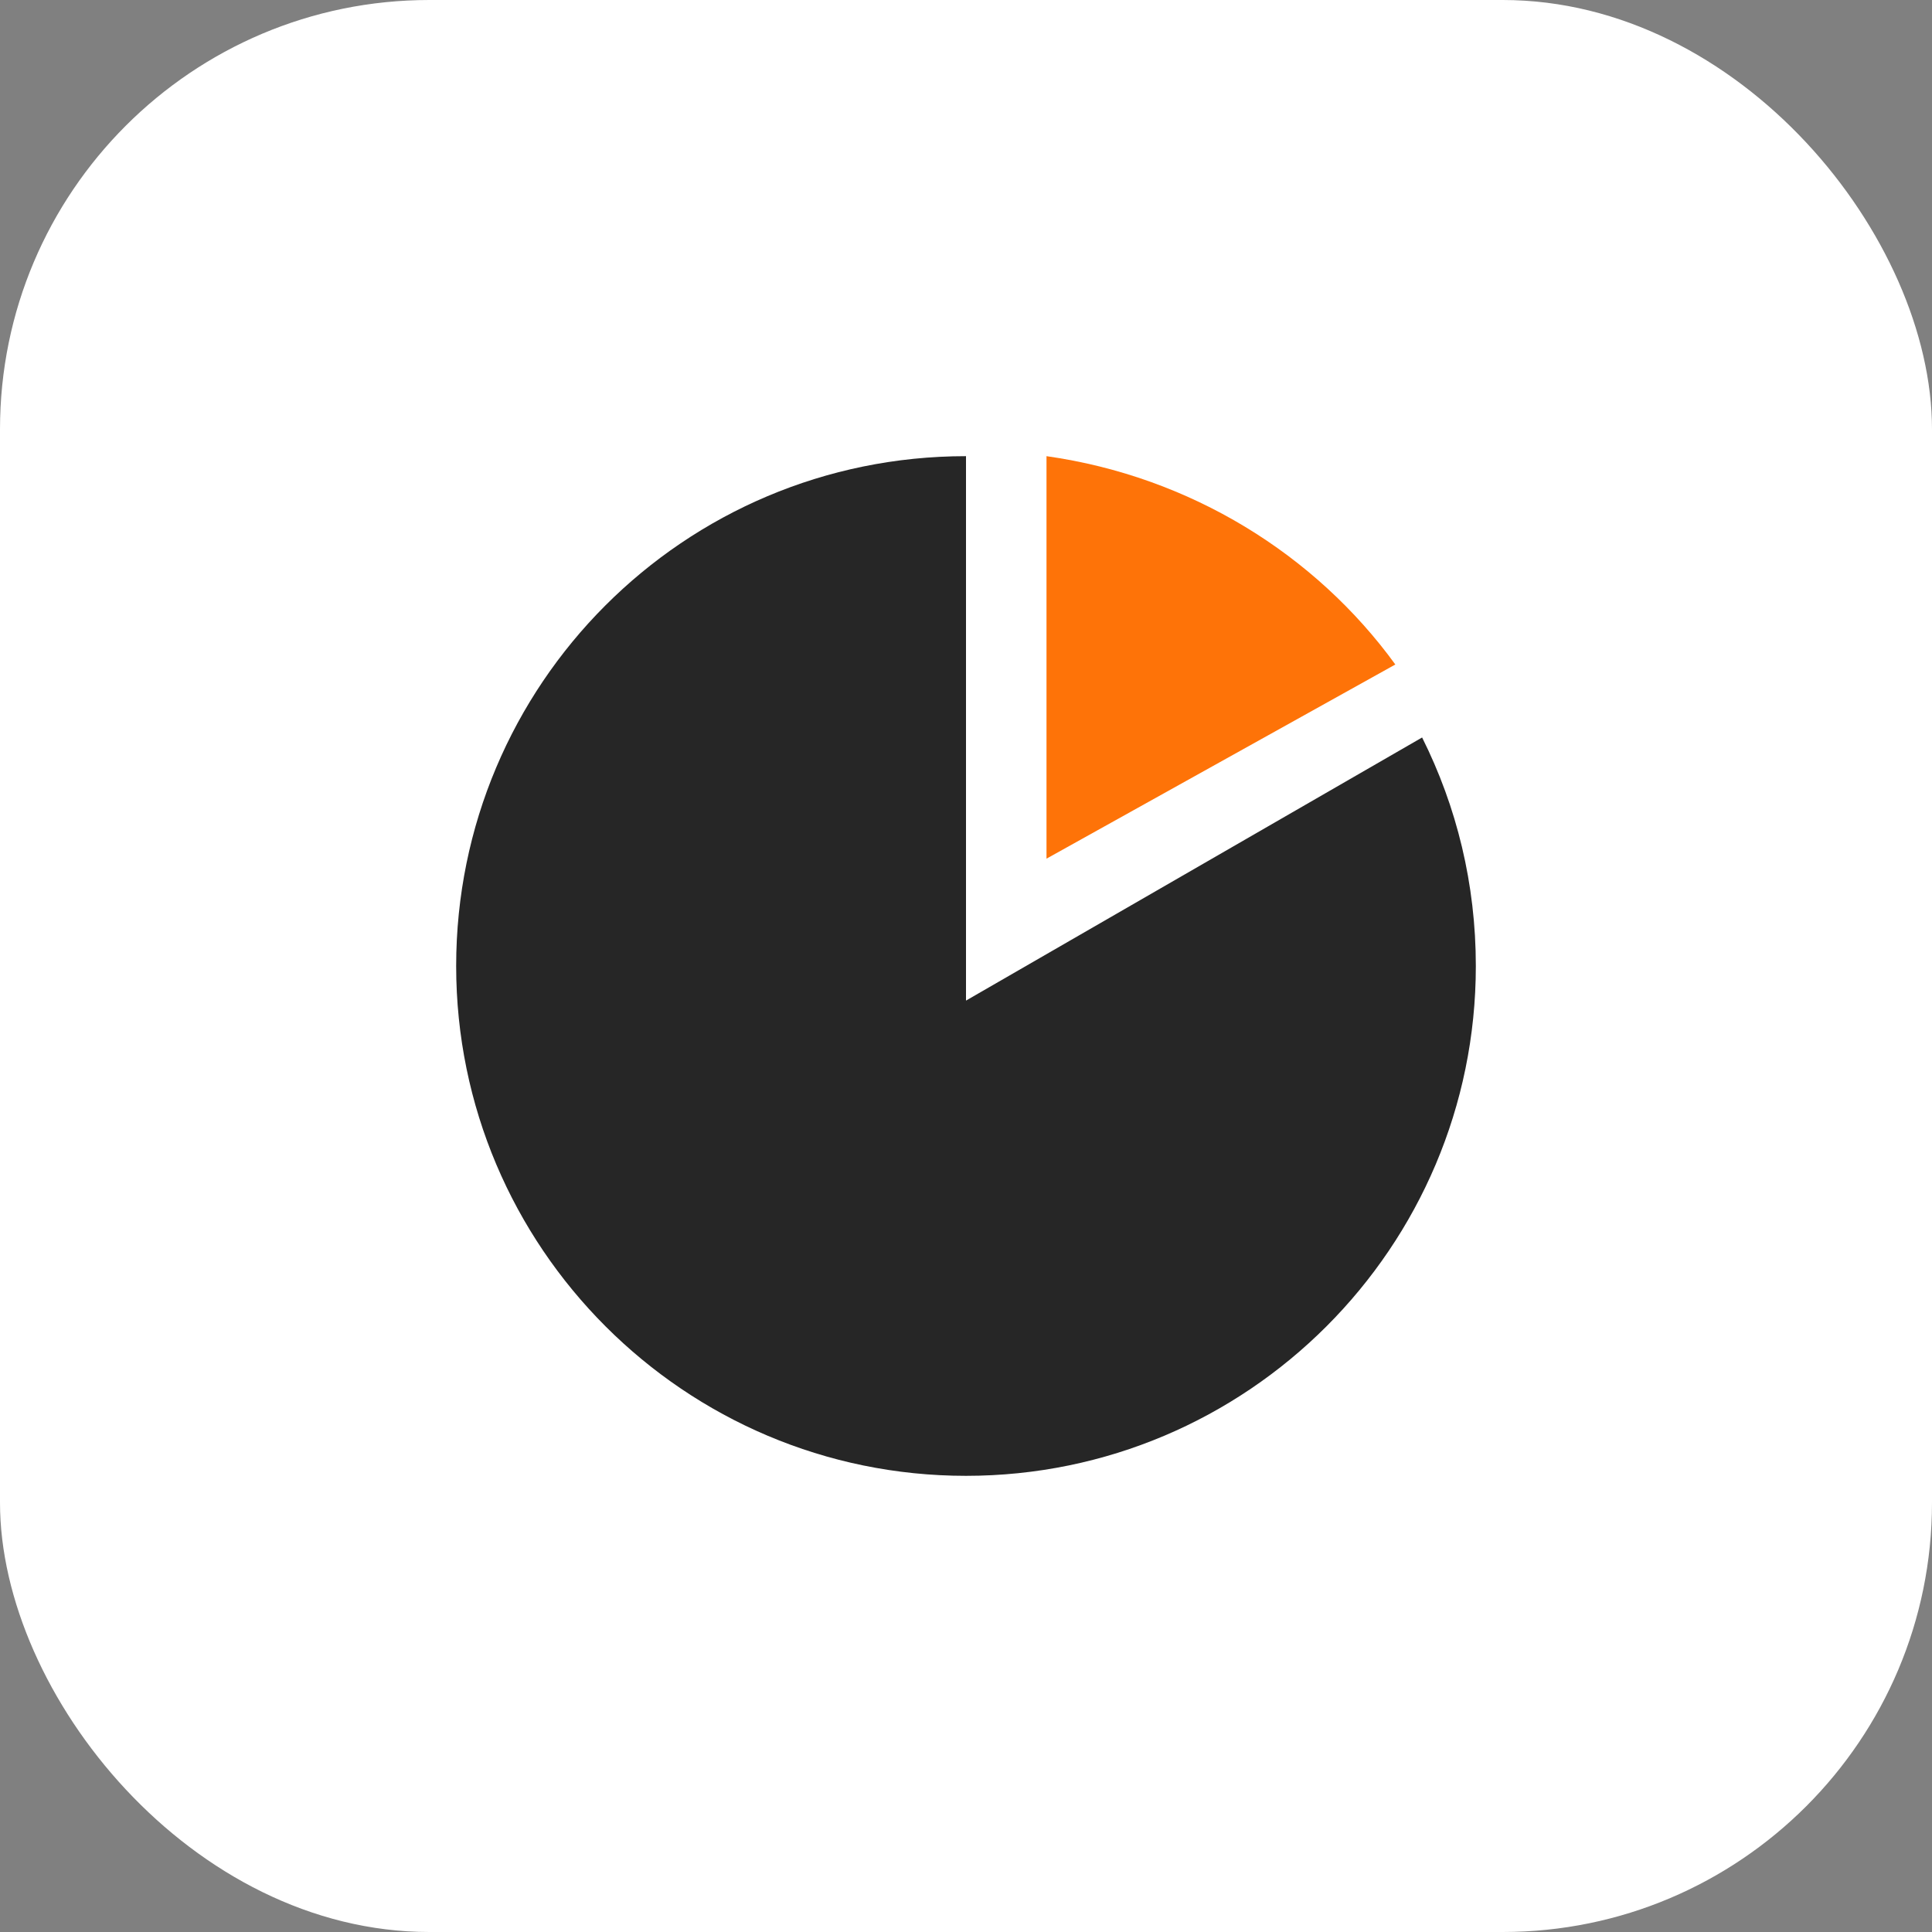 <?xml version="1.0" encoding="UTF-8"?>
<svg width="72px" height="72px" viewBox="0 0 72 72" version="1.1" xmlns="http://www.w3.org/2000/svg" xmlns:xlink="http://www.w3.org/1999/xlink">
    <rect x="0" y="0" width="72" height="72" fill="#808080" stroke="none"/>
    <title>Unified Operational Management_icon</title>
    <g id="页面-1" stroke="none" stroke-width="1" fill="none" fill-rule="evenodd">
        <g id="i2HA" transform="translate(-1003, -6700)">
            <g id="Unified-Operational-Management_icon" transform="translate(1003, 6700)">
                <g id="Ultimate-Flexibility-&amp;-Intelligence备份-3" fill="#FFFFFF">
                    <rect id="矩形" x="0" y="0" width="72" height="72" rx="16"></rect>
                </g>
                <g id="编组-8" transform="translate(17, 17)">
                    <path d="M35.998,10.484 C37.288,13.062 38,15.946 38,19 C38,29.484 29.484,38 19,38 C8.516,38 0,29.484 0,19 C0,8.516 8.482,0 19,0 L19,20.289 L35.998,10.484 Z" id="形状" fill="#262626" fill-rule="nonzero"></path>
                    <path d="M22,0 L22,15 L35,7.764 C32.024,3.667 27.371,0.76 22,0 L22,0 Z" id="路径" fill="#FE7308"></path>
                </g>
            </g>
        </g>
    </g>
</svg>